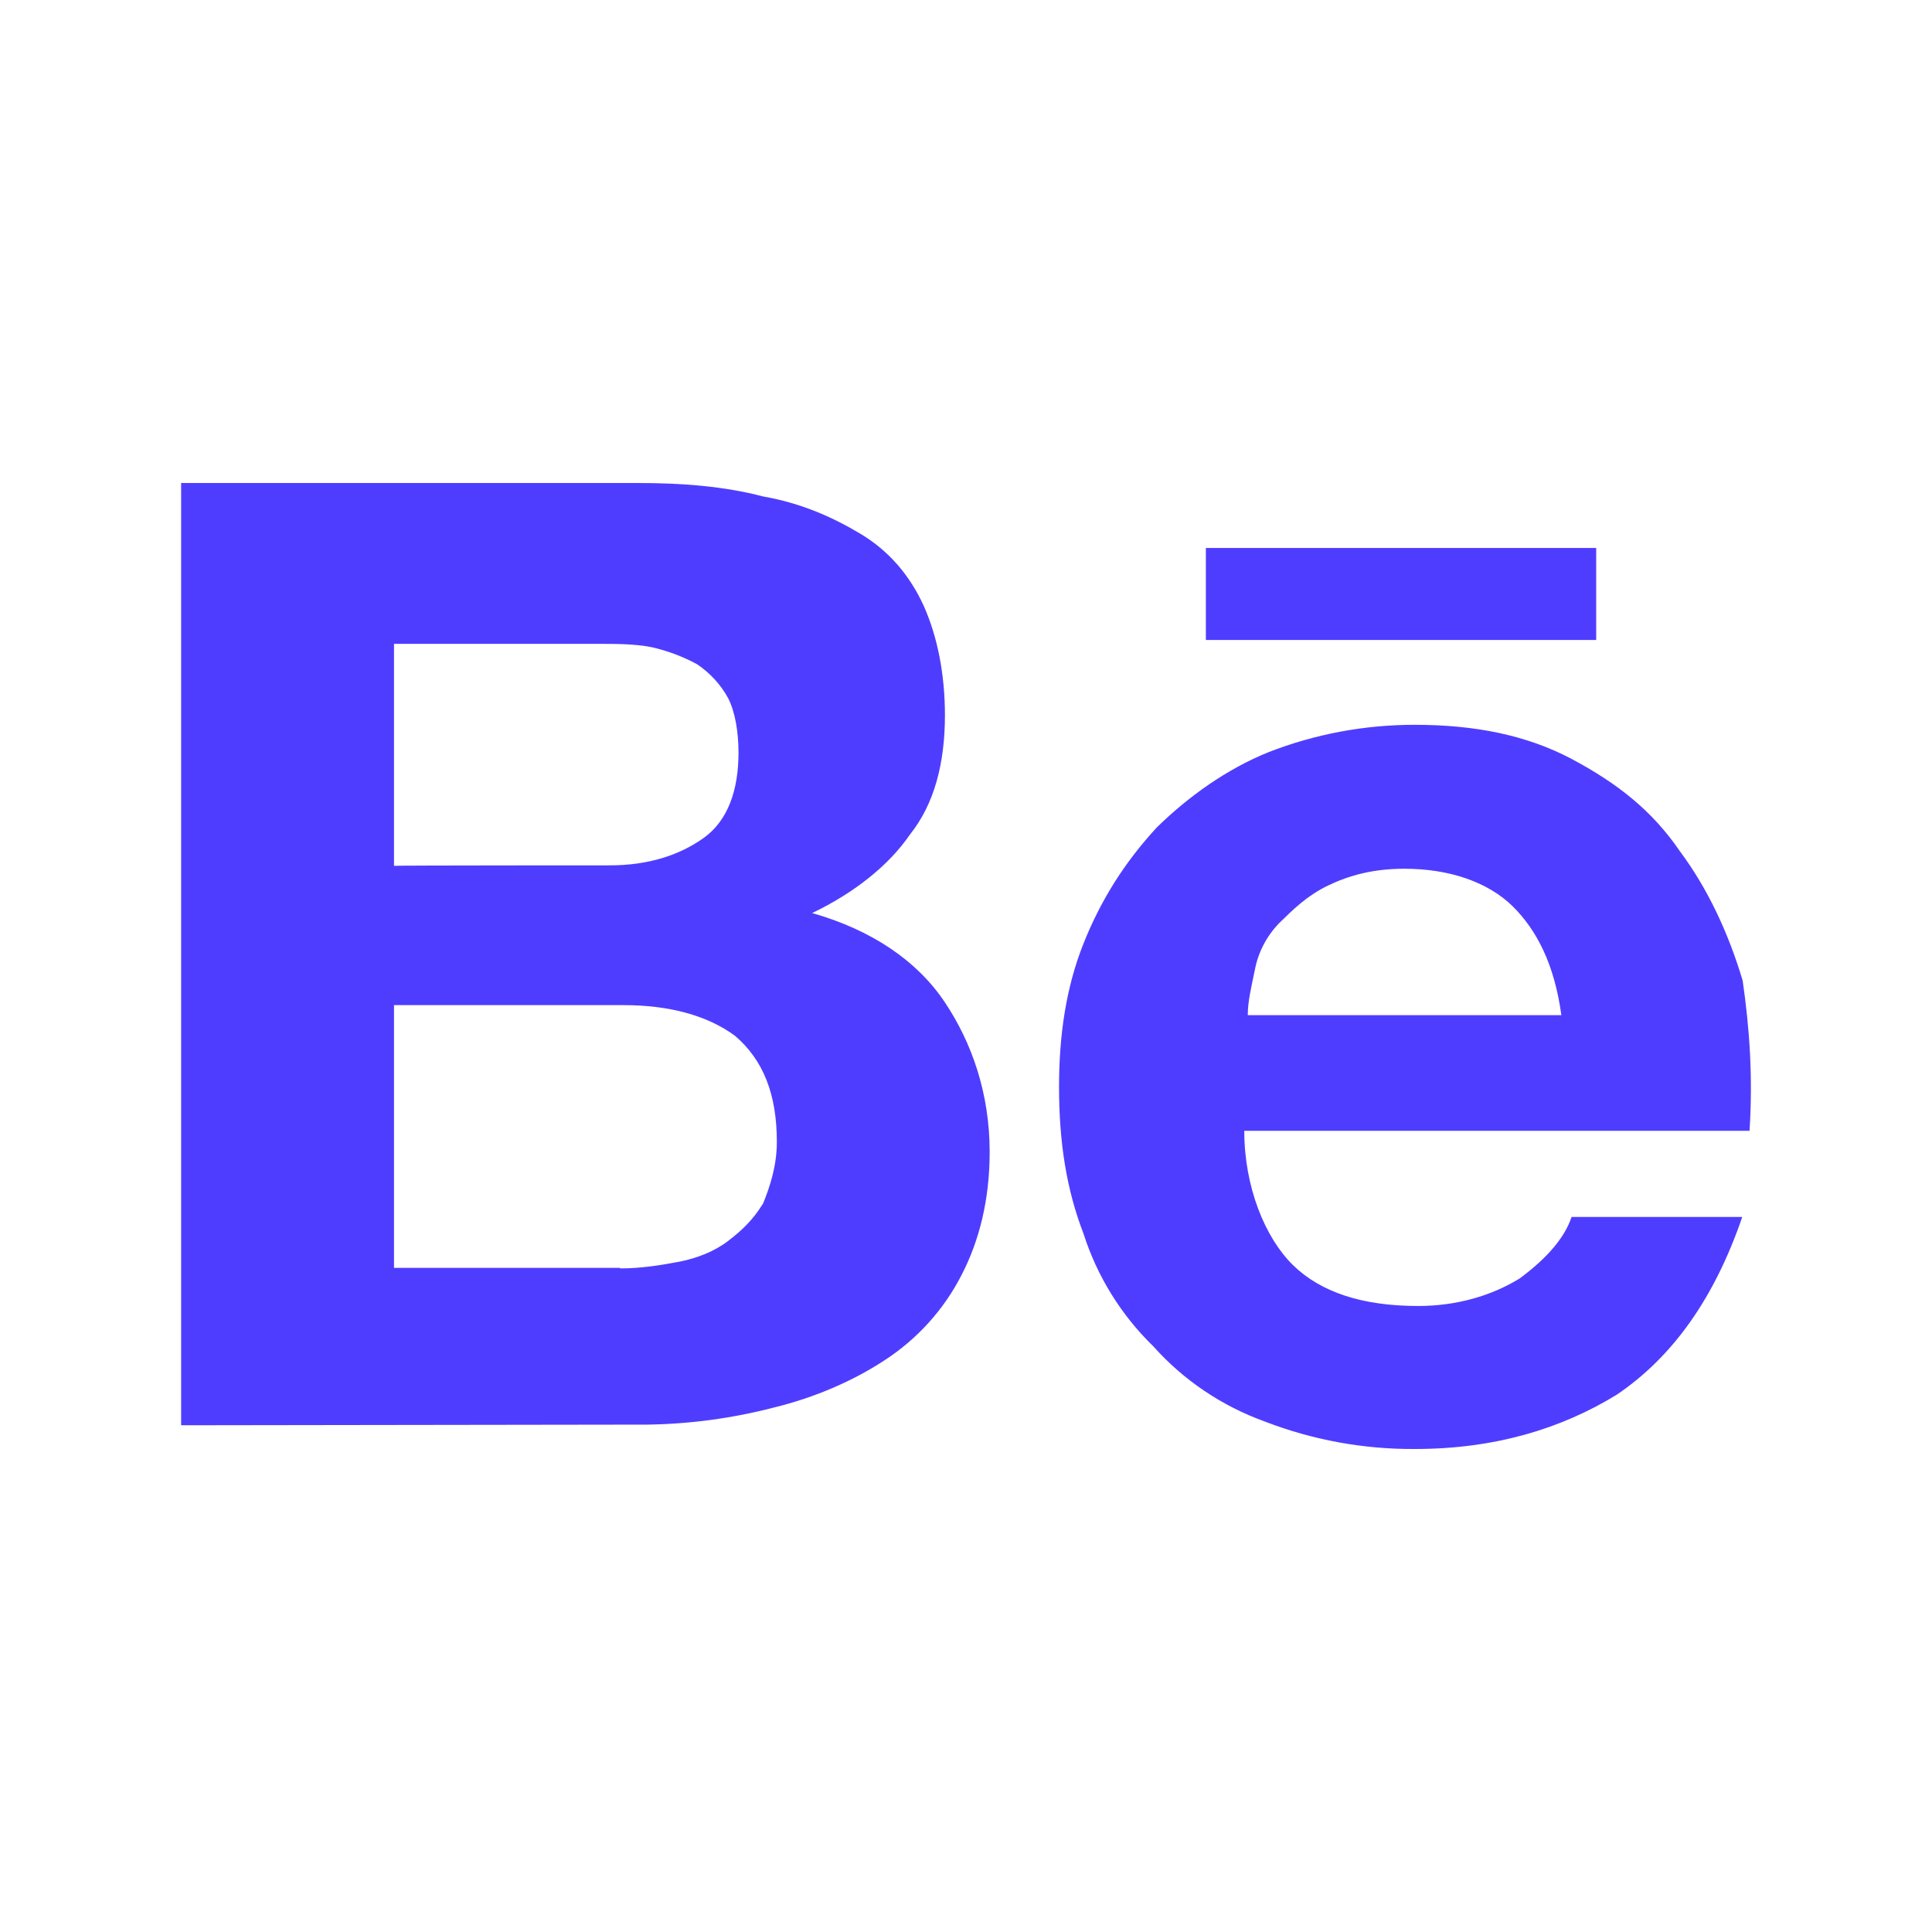 <svg width="32" height="32" viewBox="0 0 32 32" fill="none" xmlns="http://www.w3.org/2000/svg">
<path d="M10.563 8C11.312 8 12.004 8.056 12.64 8.223C13.273 8.334 13.795 8.567 14.258 8.845C14.721 9.124 15.066 9.524 15.3 10.035C15.527 10.544 15.651 11.166 15.651 11.845C15.651 12.634 15.479 13.313 15.072 13.822C14.723 14.332 14.153 14.787 13.452 15.123C14.437 15.403 15.186 15.912 15.643 16.591C16.099 17.269 16.392 18.114 16.392 19.079C16.392 19.869 16.221 20.547 15.929 21.113C15.638 21.685 15.2 22.172 14.658 22.526C14.138 22.868 13.503 23.147 12.81 23.315C12.132 23.491 11.435 23.585 10.733 23.596L3 23.607V8H10.563ZM10.1 14.333C10.733 14.333 11.254 14.166 11.655 13.879C12.055 13.593 12.232 13.088 12.232 12.467C12.232 12.123 12.175 11.789 12.061 11.565C11.937 11.338 11.759 11.144 11.541 10.999C11.306 10.873 11.054 10.778 10.792 10.719C10.506 10.664 10.213 10.664 9.871 10.664H6.526V14.341C6.526 14.333 10.1 14.333 10.1 14.333ZM10.27 21.009C10.62 21.009 10.963 20.953 11.255 20.897C11.541 20.841 11.834 20.728 12.061 20.553C12.289 20.378 12.467 20.211 12.64 19.932C12.753 19.652 12.867 19.31 12.867 18.912C12.867 18.122 12.64 17.555 12.175 17.157C11.712 16.815 11.076 16.648 10.327 16.648H6.526V21H10.272L10.27 21.009ZM21.415 20.953C21.878 21.406 22.571 21.632 23.492 21.631C24.125 21.631 24.704 21.462 25.169 21.176C25.63 20.836 25.917 20.496 26.03 20.157H28.857C28.393 21.512 27.7 22.476 26.781 23.099C25.861 23.664 24.761 24 23.433 24C22.584 24.005 21.742 23.851 20.952 23.546C20.239 23.289 19.604 22.861 19.104 22.301C18.569 21.781 18.172 21.14 17.947 20.435C17.663 19.701 17.541 18.912 17.541 18.003C17.541 17.157 17.654 16.36 17.947 15.626C18.239 14.893 18.639 14.269 19.161 13.704C19.681 13.195 20.316 12.739 21.009 12.459C21.78 12.158 22.604 12.004 23.435 12.005C24.419 12.005 25.282 12.173 26.032 12.571C26.779 12.969 27.359 13.418 27.822 14.096C28.285 14.717 28.628 15.451 28.864 16.242C28.978 17.032 29.035 17.828 28.978 18.73H20.609C20.609 19.654 20.95 20.497 21.415 20.953ZM25.055 15.011C24.649 14.613 24.012 14.389 23.262 14.389C22.742 14.389 22.343 14.5 21.993 14.669C21.644 14.838 21.415 15.067 21.187 15.29C20.975 15.509 20.834 15.784 20.781 16.081C20.723 16.36 20.667 16.591 20.667 16.814H25.861C25.747 15.976 25.456 15.409 25.055 15.011ZM19.973 9.076H26.438V10.6H19.973V9.076Z" fill="#4F3DFF"/>
</svg>

